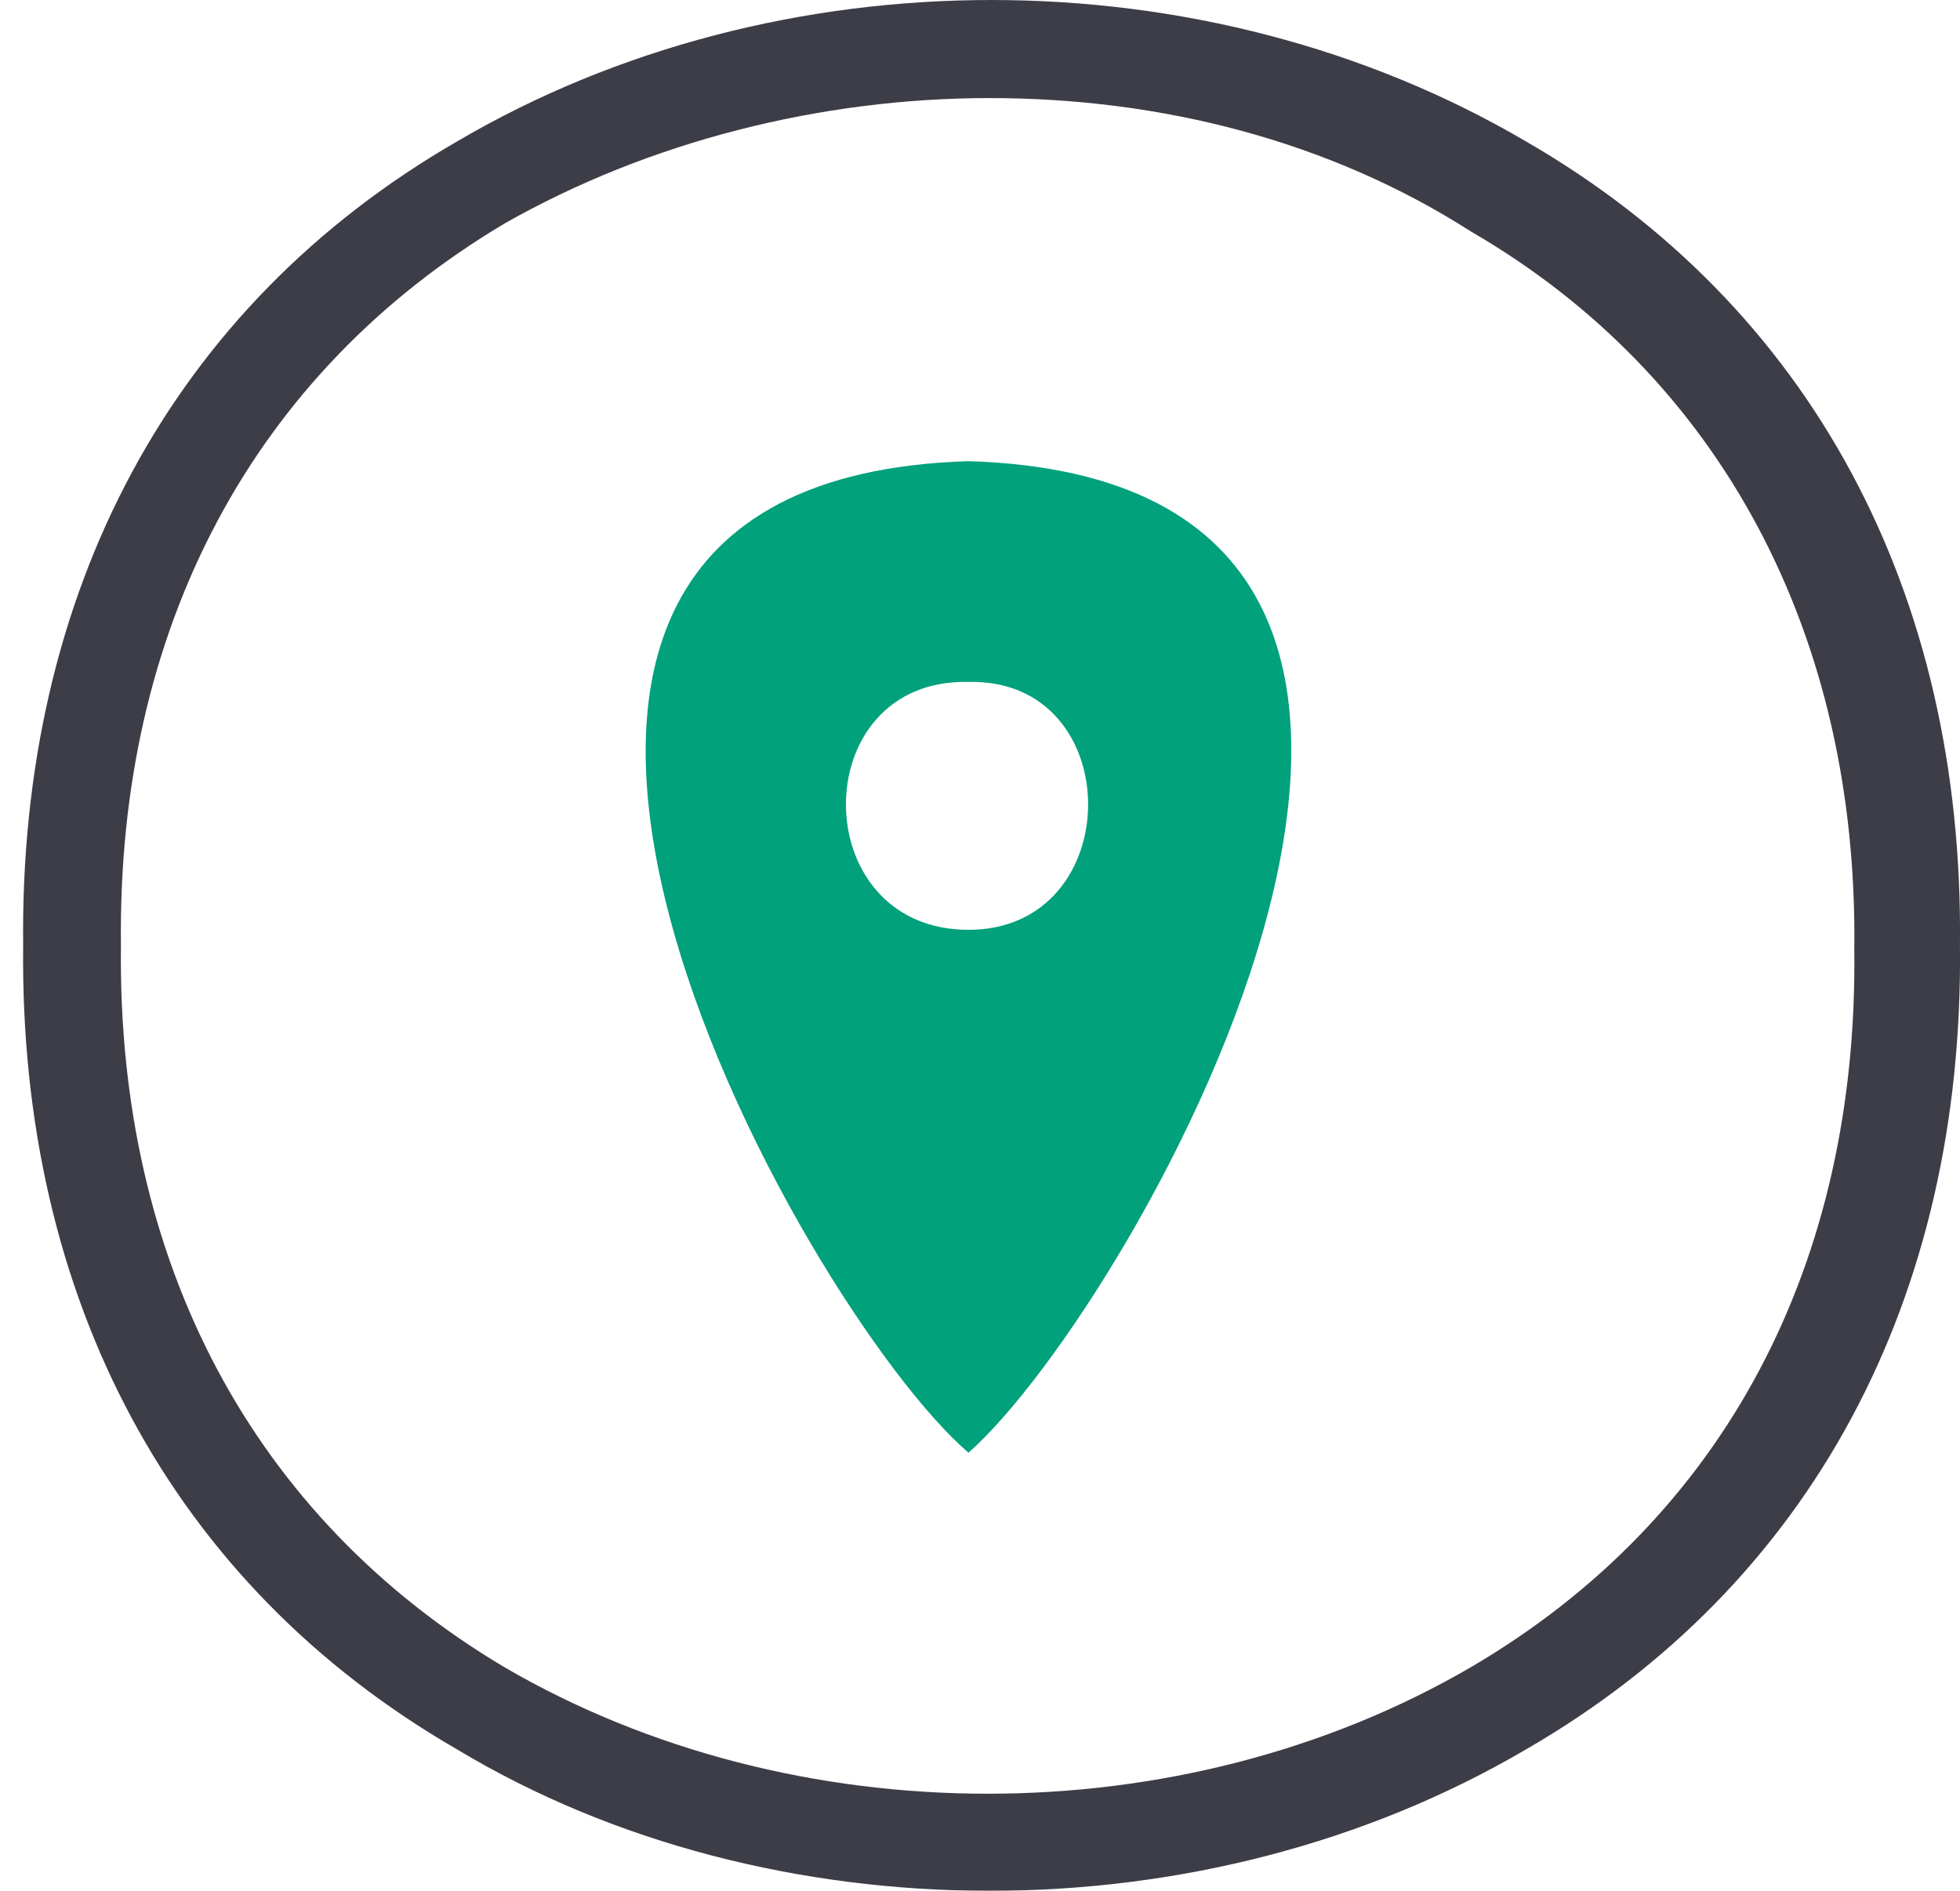 <svg xmlns="http://www.w3.org/2000/svg" width="85" height="82" viewBox="0 0 85 82">
    <defs>
        <filter id="zyb5l8mmya">
            <feColorMatrix in="SourceGraphic" values="0 0 0 0 1 0 0 0 0 1 0 0 0 0 1 0 0 0 1 0"/>
        </filter>
    </defs>
    <g fill="none" fill-rule="evenodd">
        <g>
            <g filter="url(#zyb5l8mmya)" transform="translate(-1144 -3063) translate(234 2810)">
                <g fill-rule="nonzero">
                    <path fill="#3D3D48" d="M42.548 82c-8.145 0-16.29-2.041-23.078-6.124C7.084 68.73.466 56.31.636 41 .466 25.689 7.084 13.27 19.47 6.124c13.915-8.165 32.41-8.165 46.324 0C78.181 13.27 84.8 25.69 84.63 41c.17 15.311-6.448 27.73-18.835 34.876C58.837 79.959 50.692 82 42.548 82m0-77.747c-7.297 0-14.763 1.871-21.041 5.444C10.647 16.162 4.708 27.22 4.877 41c-.169 13.78 5.77 24.838 16.63 31.303 12.556 7.315 29.355 7.315 41.912 0 11.03-6.465 16.798-17.523 16.629-31.133.17-13.61-5.77-24.838-16.63-31.133-6.108-3.913-13.404-5.784-20.87-5.784" transform="translate(910.368 253)"/>
                    <path fill="#00A17B" d="M41.632 20c-27.5.84-7.255 36.785 0 43 7.255-6.383 27.501-42.16 0-43m0 9.574c6.918-.168 6.918 10.75 0 10.75-7.086 0-7.086-10.918 0-10.75" transform="translate(910.368 253)"/>
                </g>
            </g>
        </g>
    </g>
</svg>
